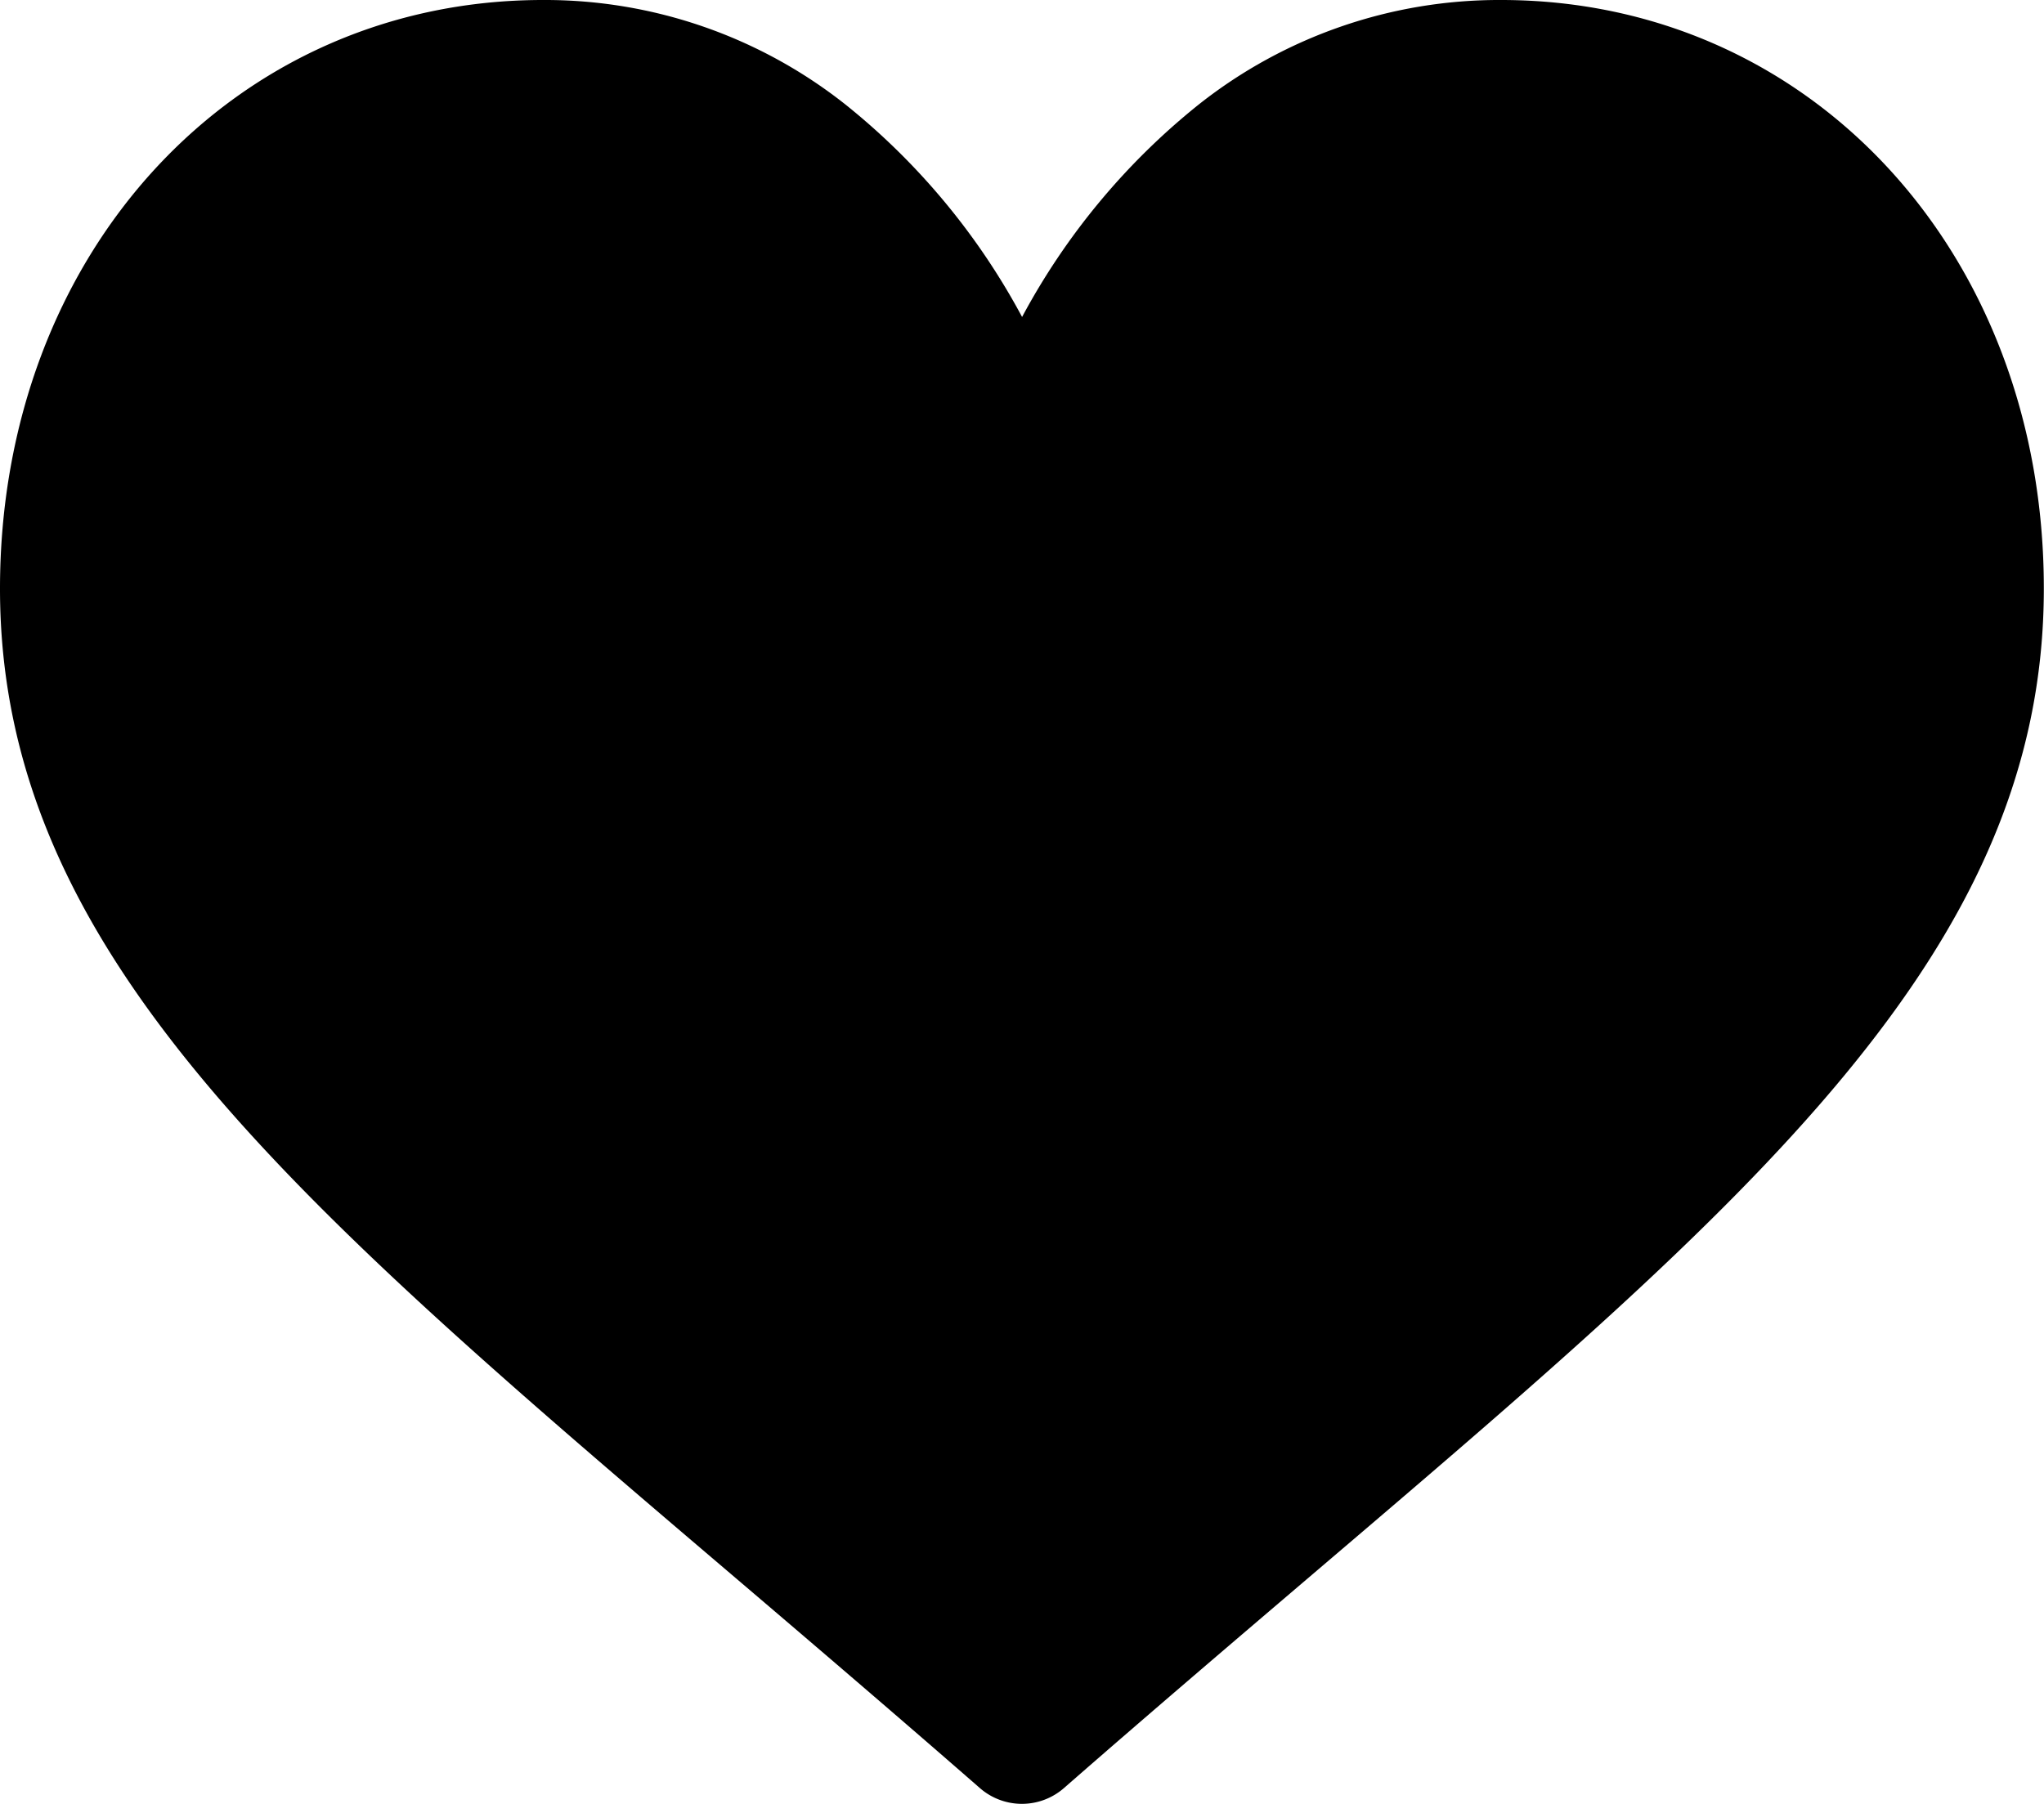 <svg xmlns="http://www.w3.org/2000/svg" width="24.35" height="21.496" viewBox="0 0 24.35 21.496">
  <g id="like_1_" data-name="like(1)" transform="translate(0 -30)">
    <g id="Group_1055" data-name="Group 1055" transform="translate(0 30)">
      <path id="Path_234" data-name="Path 234" d="M17.882,30a5.765,5.765,0,0,0-3.6,1.244,8.2,8.2,0,0,0-2.106,2.533,8.2,8.2,0,0,0-2.106-2.533A5.765,5.765,0,0,0,6.468,30C2.781,30,0,33.016,0,37.015c0,4.321,3.469,7.277,8.721,11.752.892.76,1.9,1.621,2.953,2.54a.761.761,0,0,0,1,0c1.051-.919,2.062-1.78,2.954-2.541,5.251-4.475,8.72-7.431,8.72-11.752C24.35,33.016,21.569,30,17.882,30Z" transform="translate(0 -30)"/>
    </g>
  </g>
</svg>
